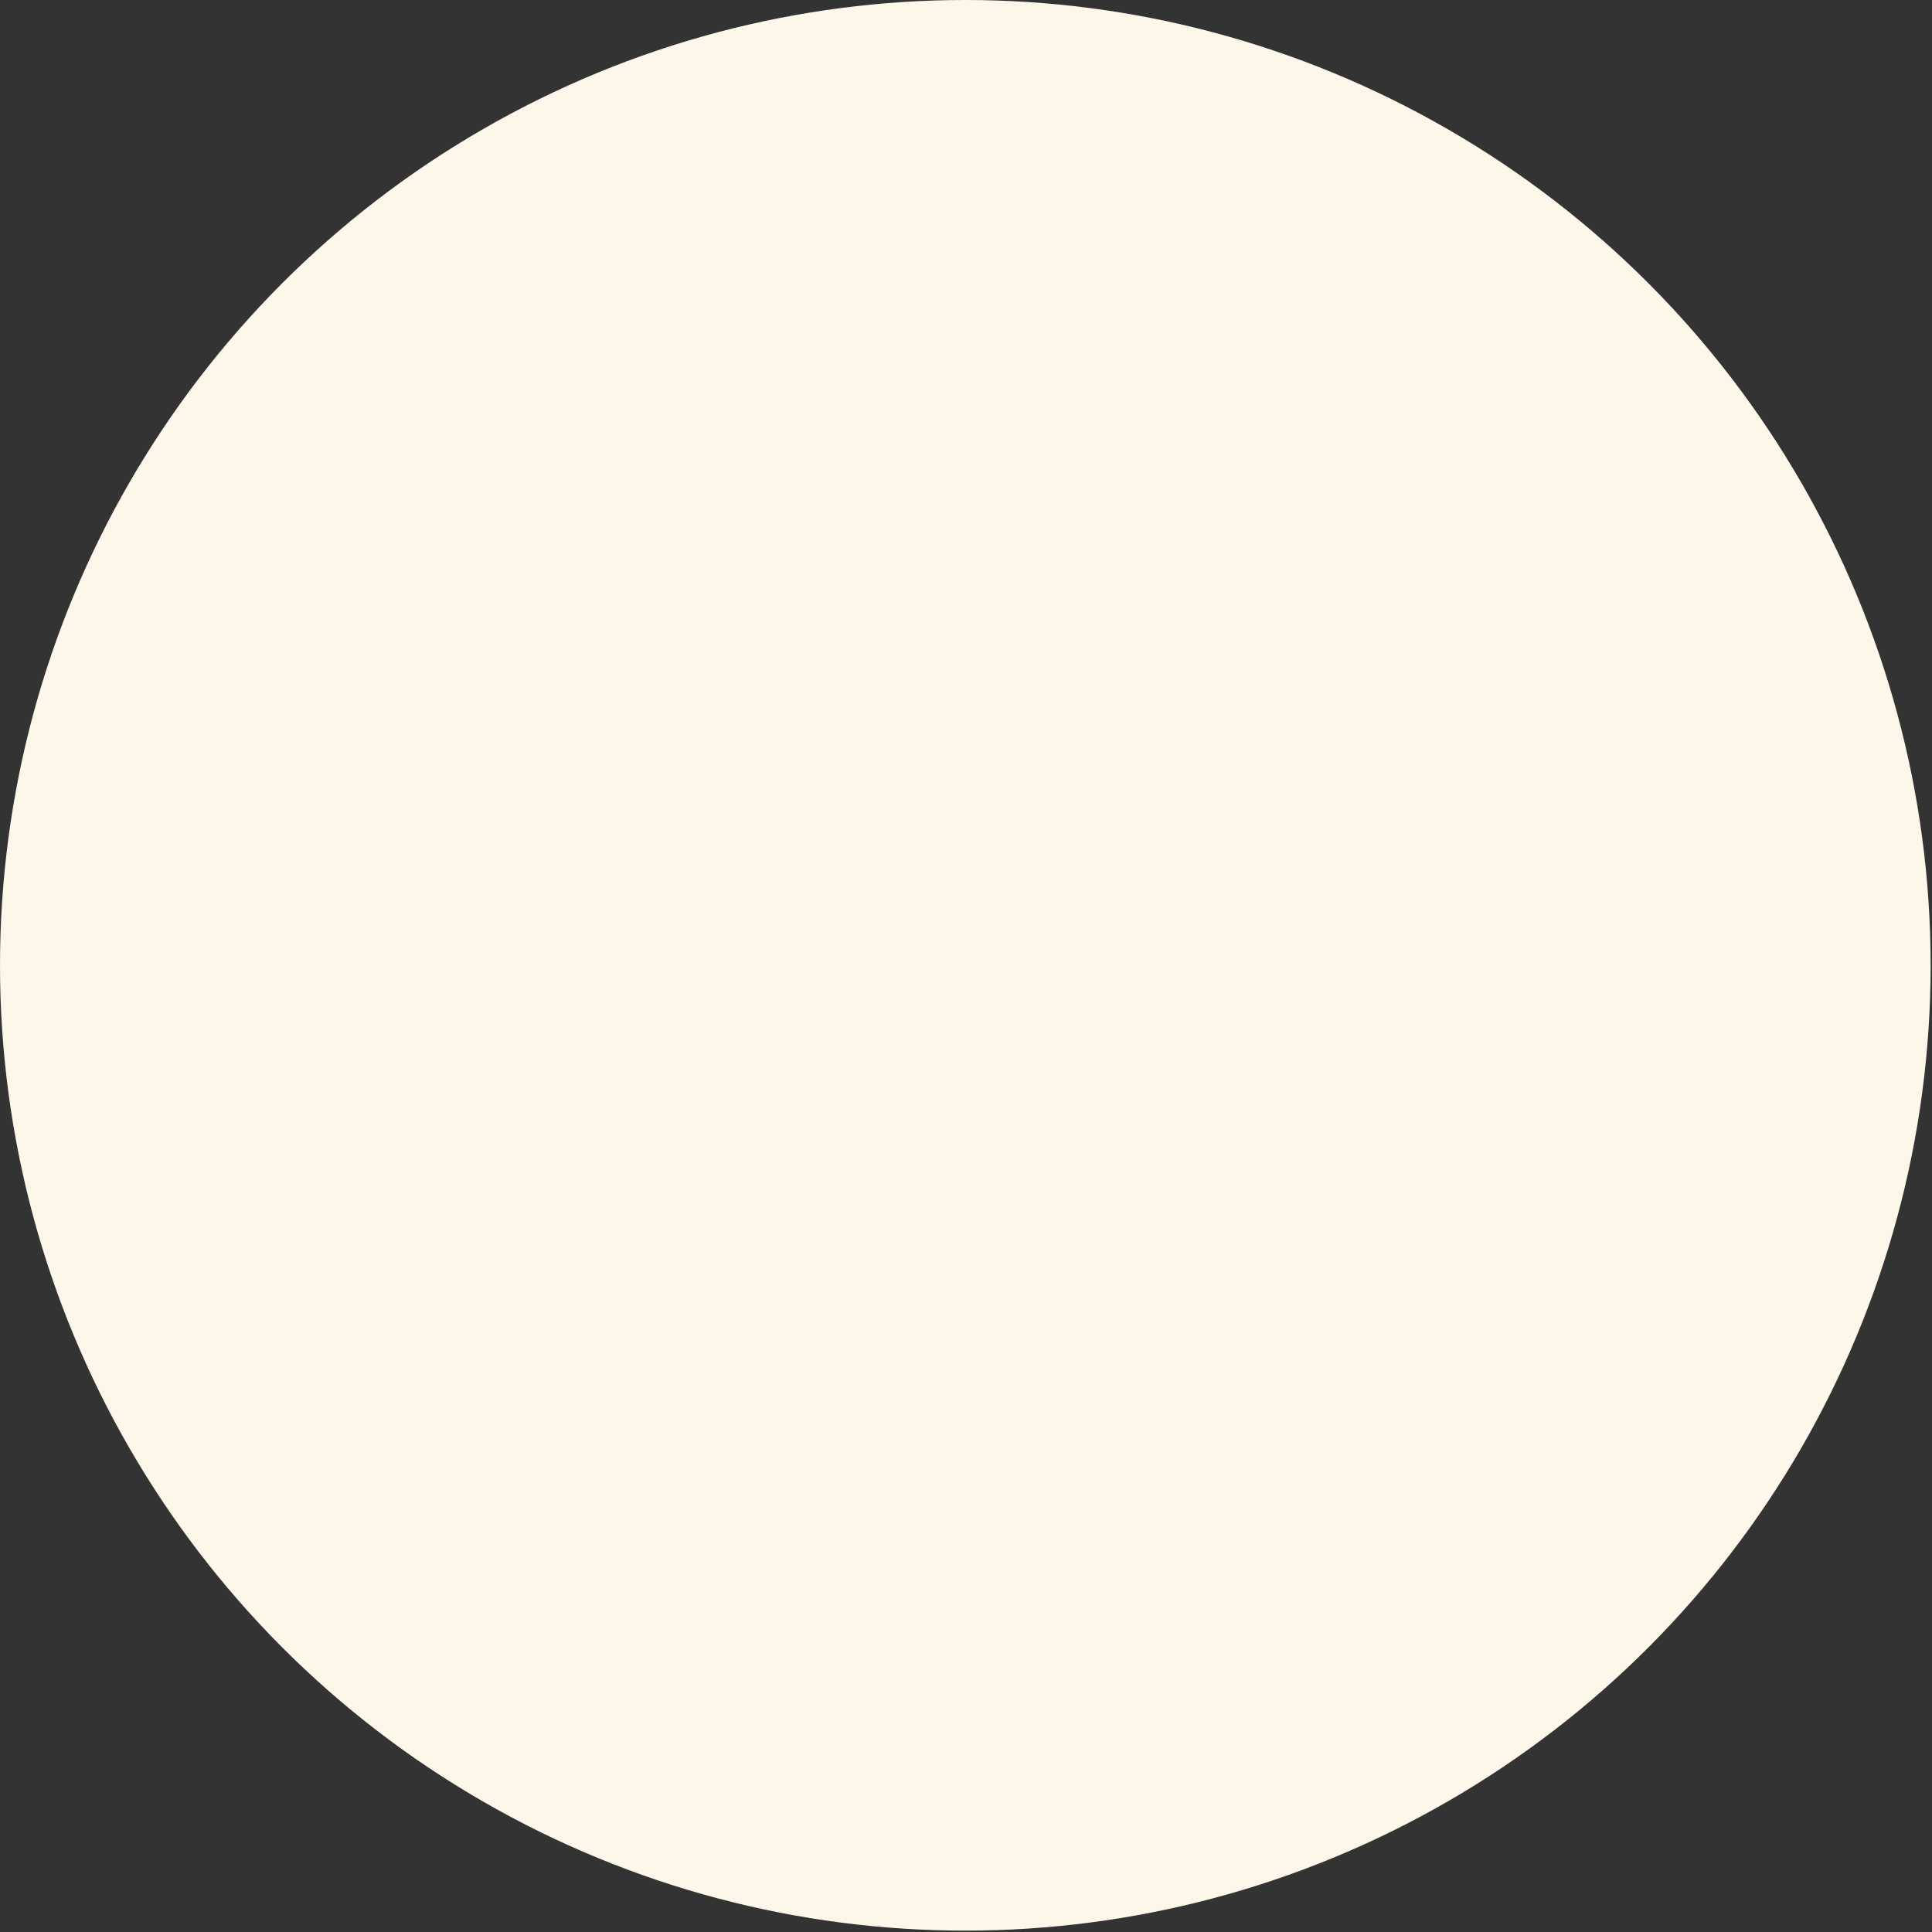 <?xml version="1.0" encoding="utf-8"?>
<svg xmlns="http://www.w3.org/2000/svg" fill="none" height="100%" overflow="visible" preserveAspectRatio="none" style="display: block;" viewBox="0 0 269 269" width="100%">
<rect x="0" y="0" width="269" height="269" fill="#333333" stroke="none"/>
<circle cx="134.405" cy="134.405" fill="#FCF7E9" id="Ellipse 15" r="134.405"/>
</svg>